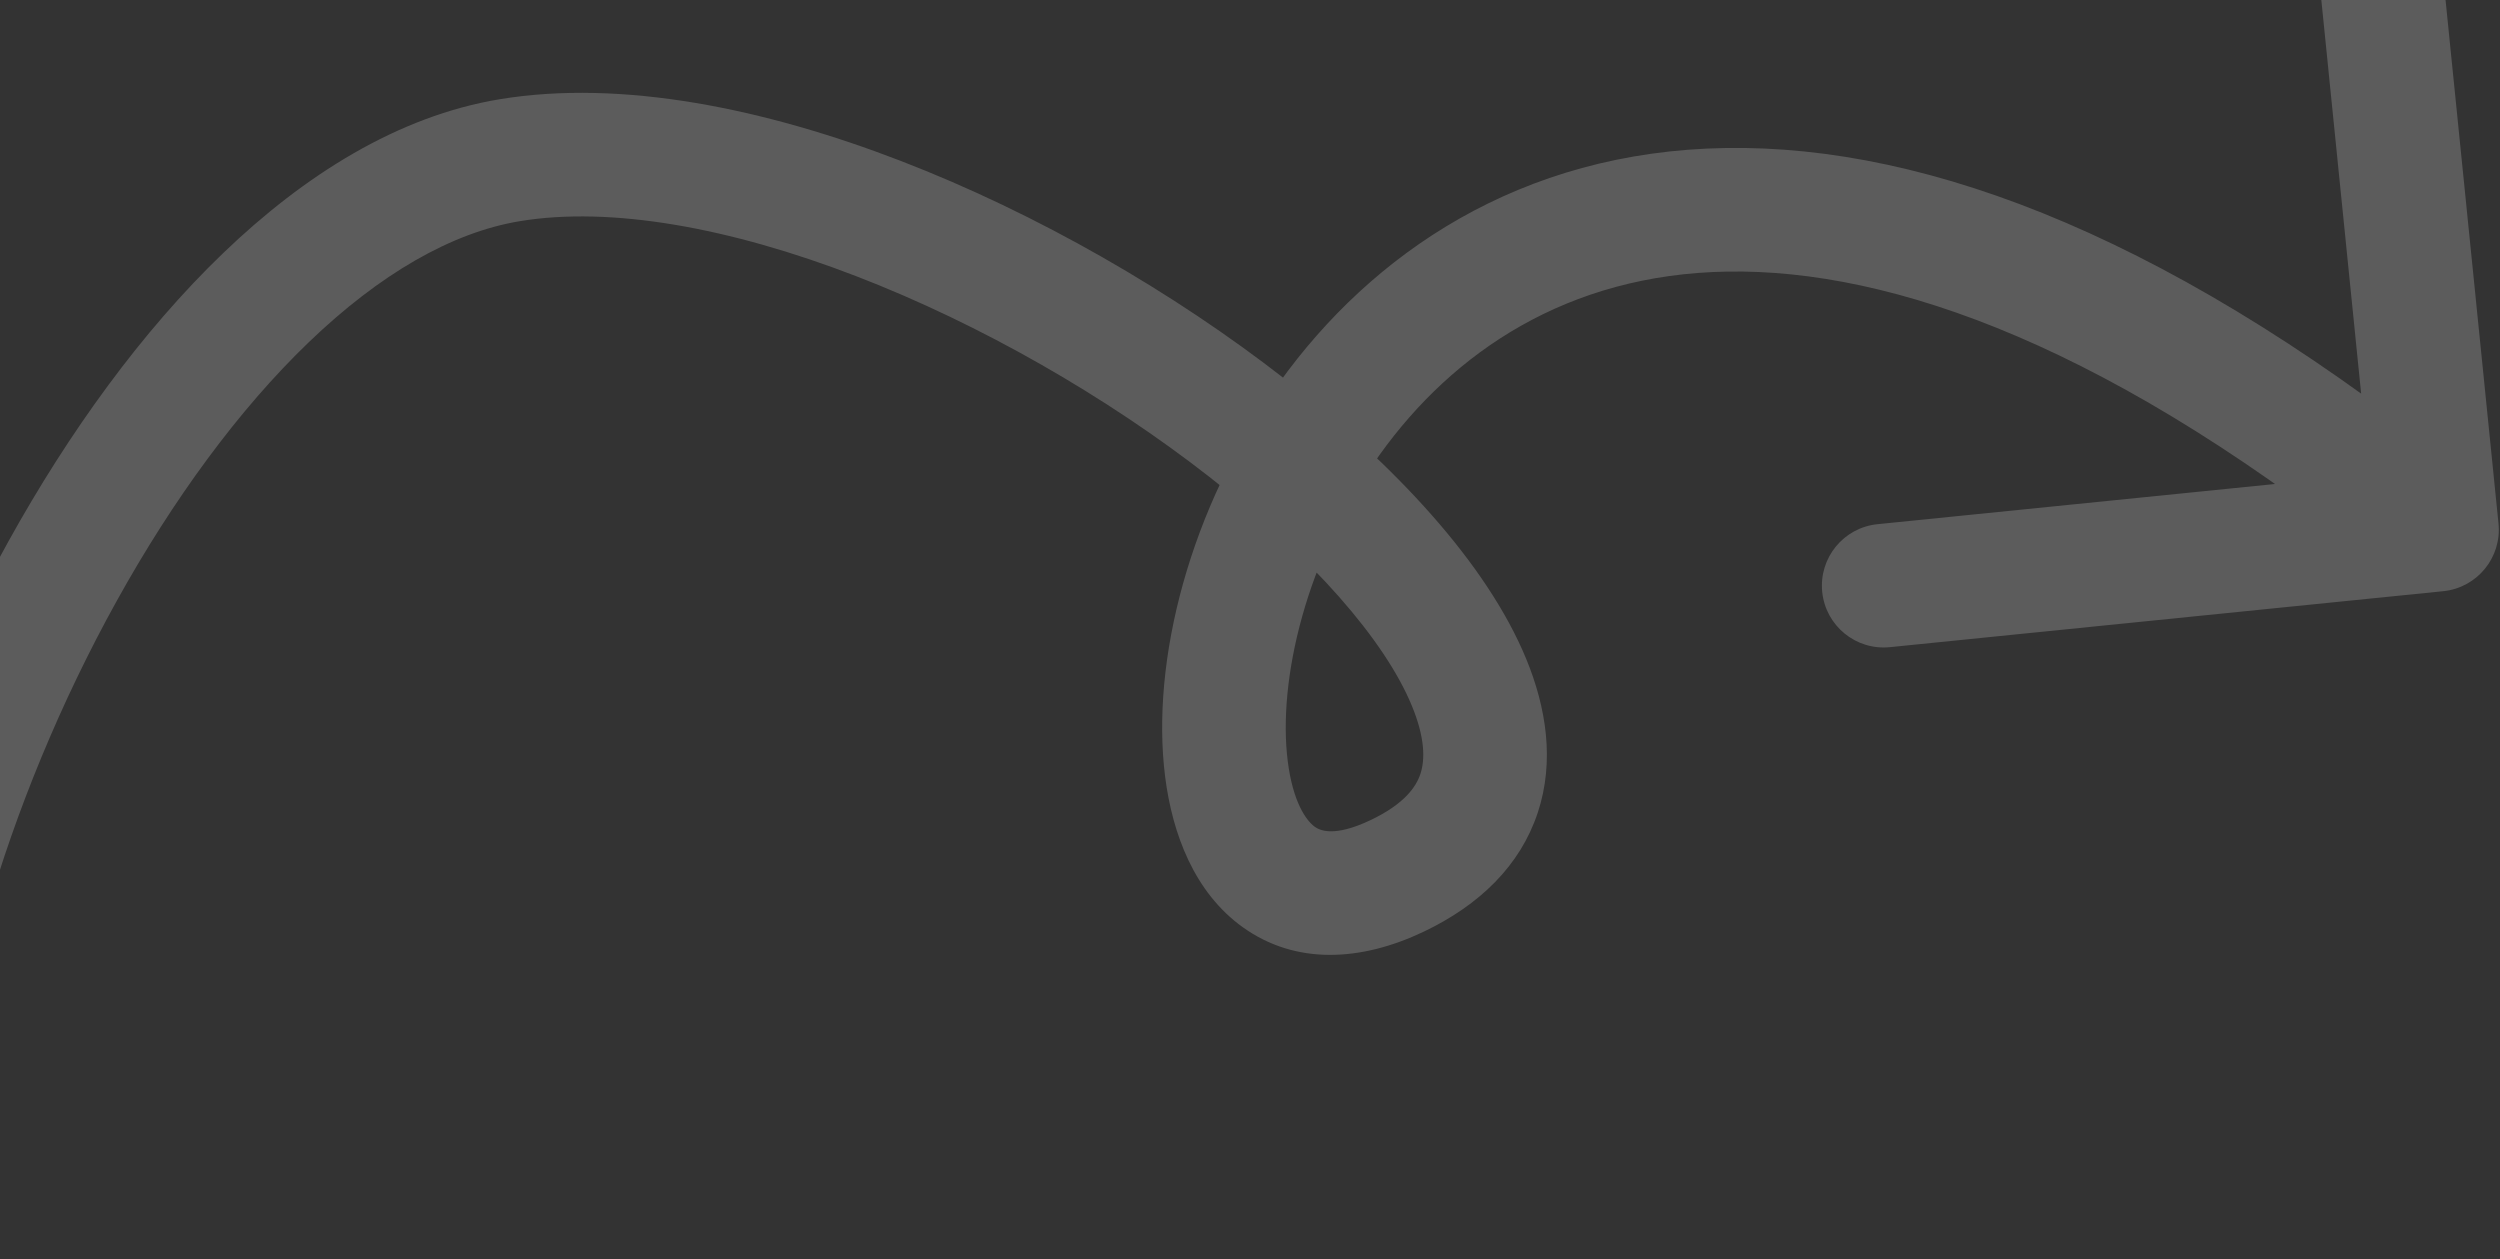 <svg width="808" height="407" viewBox="0 0 808 407" fill="none" xmlns="http://www.w3.org/2000/svg">
<rect x="0" y="0" width="808" height="407" fill="#333333" stroke="none"/>
<path d="M-57.019 387.573C-56.4 398.586 -46.97 407.011 -35.957 406.392C-24.945 405.772 -16.519 396.343 -17.139 385.33L-57.019 387.573ZM164.786 51.773L161.532 32.068L164.786 51.773ZM451.613 283.062L443.012 265.037L451.613 283.062ZM789.653 191.074C800.627 189.964 808.624 180.168 807.514 169.194L789.426 -9.641C788.316 -20.616 778.52 -28.612 767.546 -27.502C756.572 -26.392 748.575 -16.596 749.685 -5.622L765.763 153.343L606.799 169.42C595.824 170.53 587.828 180.327 588.938 191.301C590.048 202.275 599.844 210.272 610.818 209.162L789.653 191.074ZM-17.139 385.33C-19.958 335.209 1.296 259.9 37.742 194.195C55.796 161.648 77.034 132.475 99.804 110.602C122.72 88.588 145.956 75.126 168.041 71.478L161.532 32.068C128.62 37.504 98.349 56.611 72.132 81.796C45.77 107.121 22.252 139.774 2.812 174.82C-35.73 244.302 -60.413 327.249 -57.019 387.573L-17.139 385.33ZM168.041 71.478C197.371 66.635 235.788 73.485 276.642 89.231C317.076 104.814 357.736 128.28 390.721 154.014C424.255 180.176 447.557 206.89 456.322 228.133C460.584 238.463 460.606 245.505 459.08 250.114C457.686 254.32 453.904 259.84 443.012 265.037L460.213 301.087C478.153 292.527 491.327 279.792 496.998 262.673C502.534 245.958 499.726 228.604 493.246 212.898C480.525 182.067 450.693 150.141 415.291 122.521C379.34 94.473 335.263 69.016 291.007 51.959C247.172 35.065 200.947 25.559 161.532 32.068L168.041 71.478ZM443.012 265.037C430.912 270.81 426.373 268.24 424.941 267.215C422.169 265.23 417.87 259.253 416.202 246.036C412.929 220.118 421.934 180.368 446.011 146.831C469.534 114.067 506.421 88.589 558.421 87.773C611.207 86.945 682.894 111.478 775.014 186.675L800.273 155.732C704.233 77.334 623.595 46.801 557.795 47.834C491.209 48.879 443.249 82.187 413.564 123.536C384.434 164.111 371.87 213.798 376.572 251.04C378.891 269.402 385.965 288.436 401.689 299.693C418.753 311.91 439.832 310.812 460.213 301.087L443.012 265.037Z" fill="white" fill-opacity="0.2"/>
</svg>
